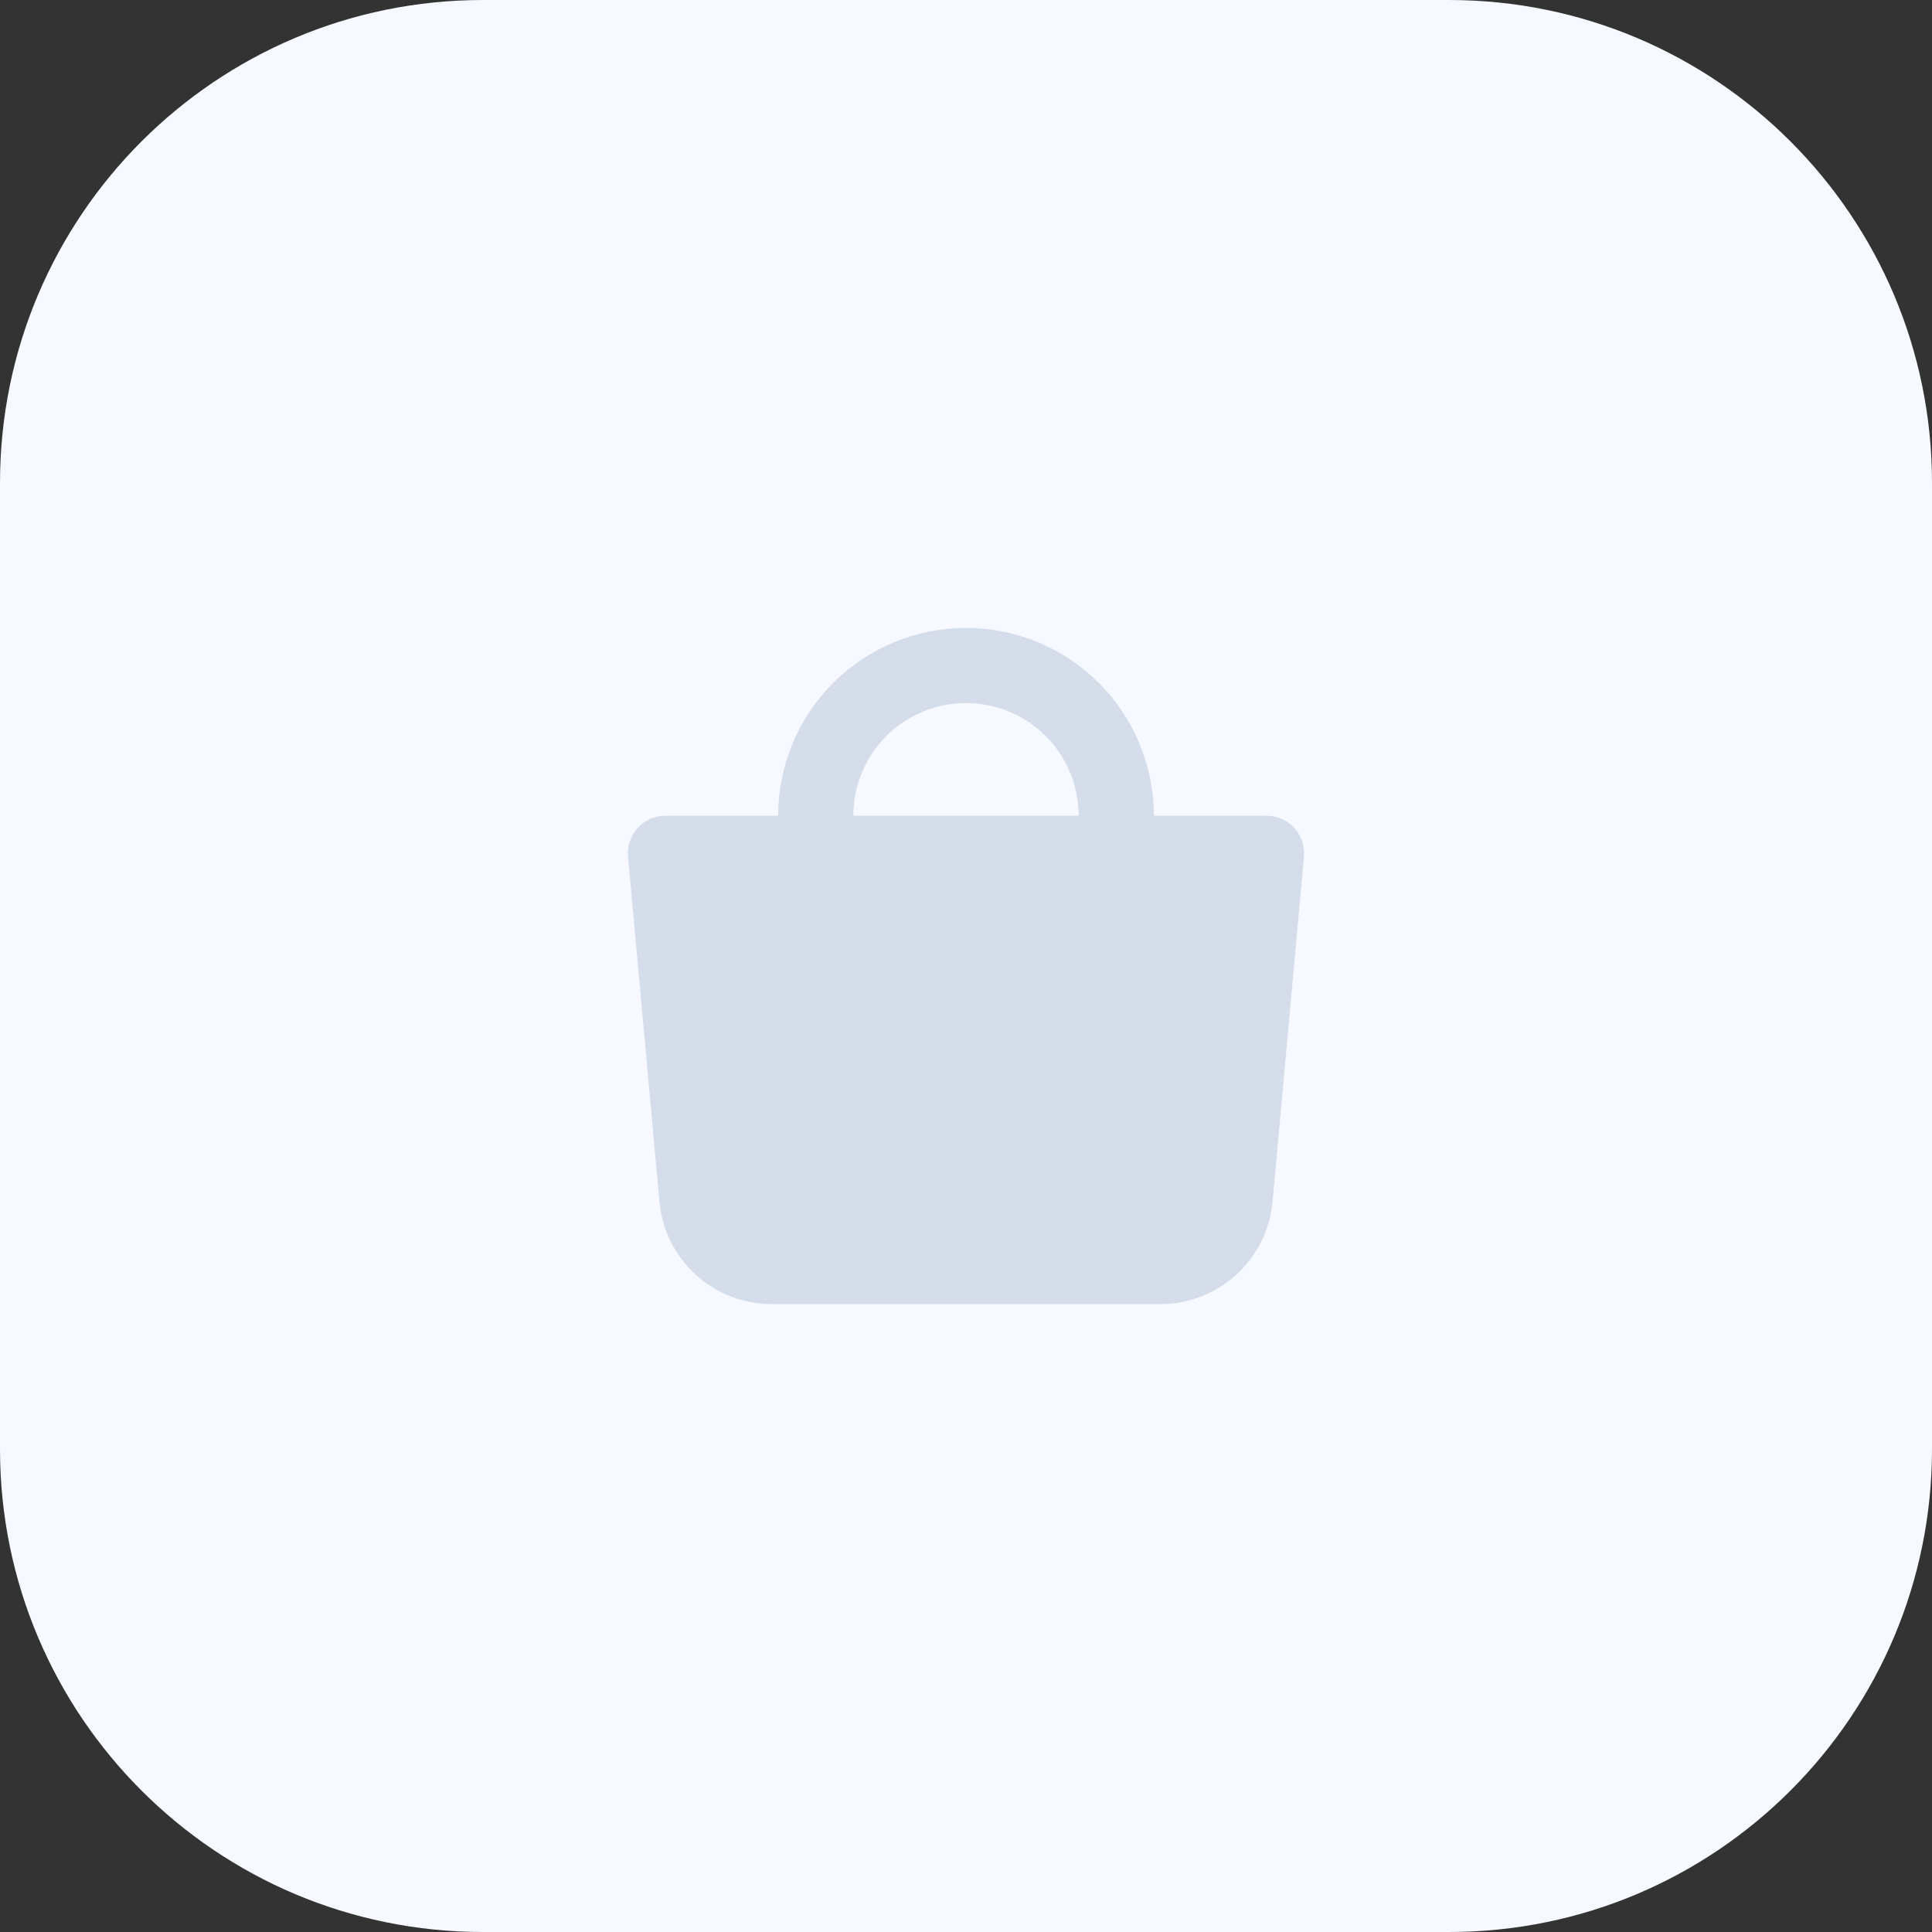 <?xml version="1.0" encoding="UTF-8"?> <svg xmlns="http://www.w3.org/2000/svg" width="40" height="40" viewBox="0 0 40 40" fill="none"><rect x="0" y="0" width="40" height="40" fill="#333333" stroke="none"/><path d="M0 10C0 4.477 4.477 0 10 0L30 0C35.523 0 40 4.477 40 10V30C40 35.523 35.523 40 30 40H10C4.477 40 0 35.523 0 30L0 10Z" fill="#F6F9FF"></path><g clip-path="url(#clip0_666_1746)"><path fill-rule="evenodd" clip-rule="evenodd" d="M17.667 16.889C17.667 16.27 17.913 15.677 18.35 15.239C18.788 14.801 19.381 14.556 20 14.556C20.619 14.556 21.212 14.801 21.65 15.239C22.087 15.677 22.333 16.27 22.333 16.889H17.667ZM16.111 16.889C16.111 15.857 16.521 14.868 17.25 14.139C17.98 13.41 18.969 13 20 13C21.031 13 22.02 13.41 22.75 14.139C23.479 14.868 23.889 15.857 23.889 16.889H26.222C26.33 16.889 26.437 16.911 26.536 16.955C26.635 16.998 26.724 17.062 26.796 17.142C26.869 17.222 26.925 17.316 26.959 17.418C26.994 17.521 27.007 17.629 26.997 17.737L26.347 24.878C26.295 25.458 26.027 25.997 25.597 26.39C25.167 26.782 24.606 27 24.024 27H15.976C15.394 27 14.833 26.782 14.403 26.39C13.973 25.997 13.705 25.458 13.653 24.878L13.003 17.737C12.993 17.629 13.006 17.521 13.041 17.418C13.075 17.316 13.131 17.222 13.204 17.142C13.277 17.062 13.365 16.998 13.464 16.955C13.563 16.911 13.67 16.889 13.778 16.889H16.111Z" fill="#D5DCEA"></path></g><defs><clipPath id="clip0_666_1746"><rect width="14" height="14" fill="white" transform="translate(13 13)"></rect></clipPath></defs></svg> 
